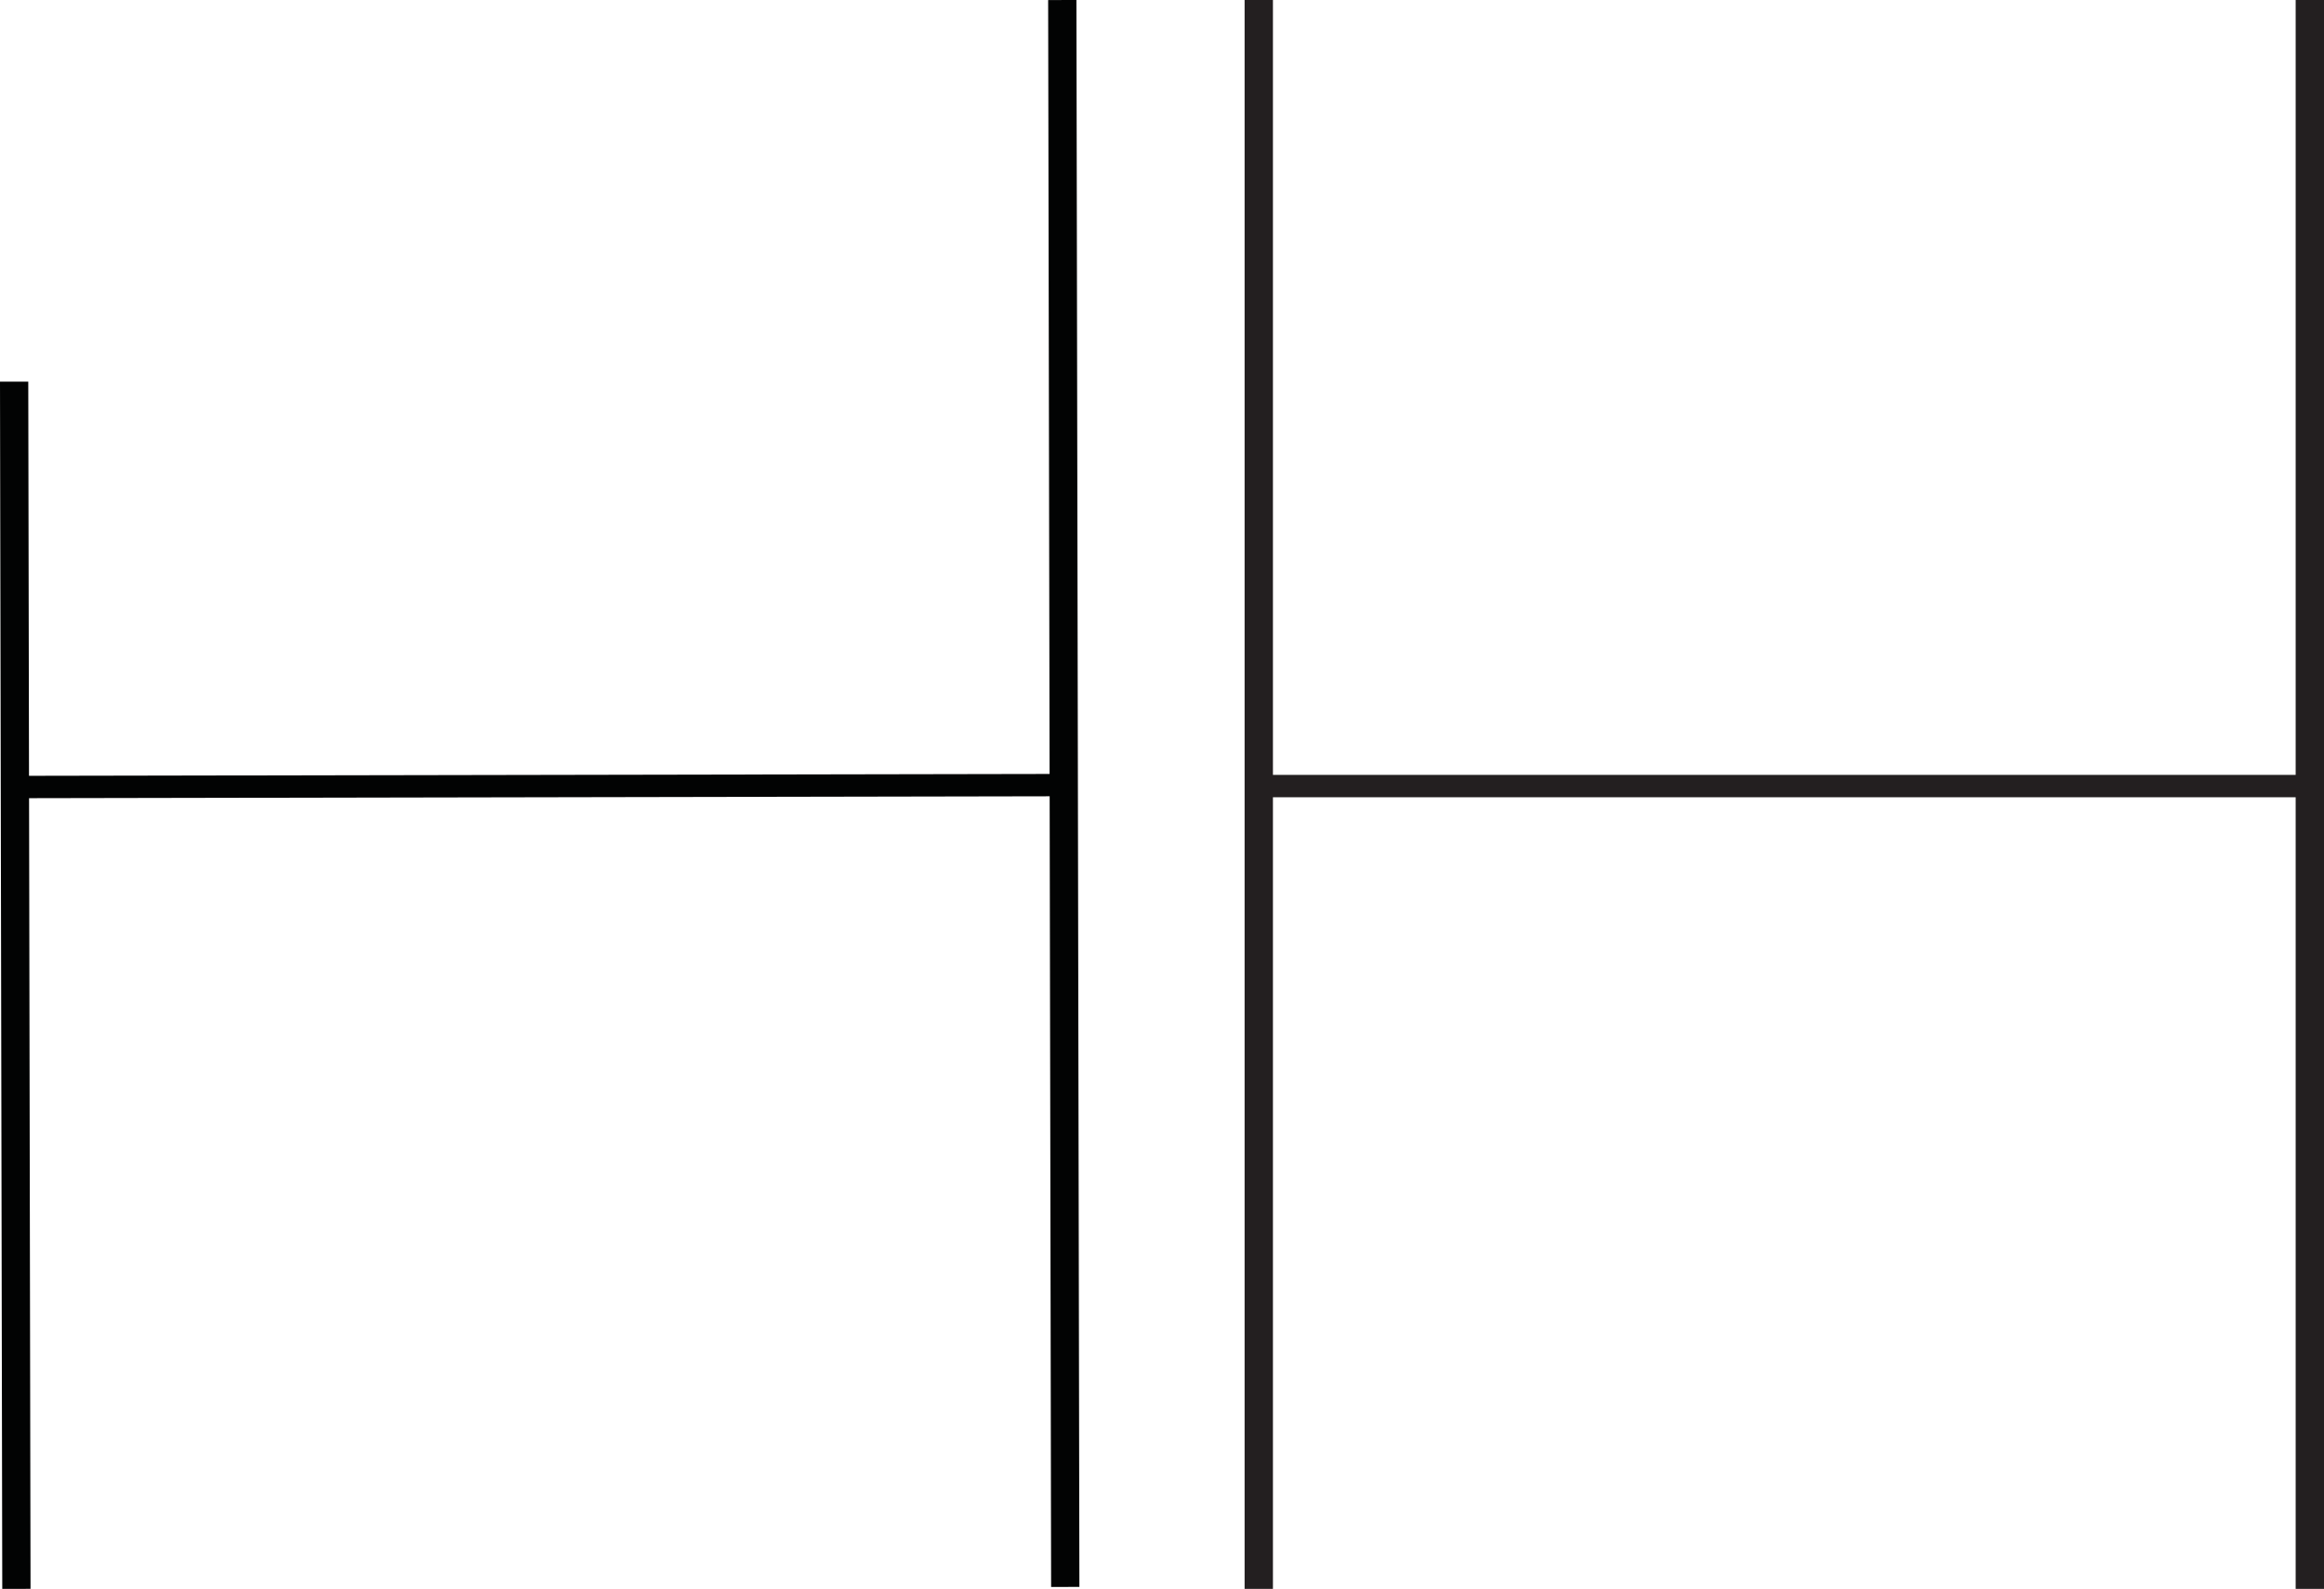 <?xml version="1.0" encoding="UTF-8"?>
<svg width="79px" height="54px" viewBox="0 0 79 54" version="1.1" xmlns="http://www.w3.org/2000/svg" xmlns:xlink="http://www.w3.org/1999/xlink">
    <!-- Generator: Sketch 51.2 (57519) - http://www.bohemiancoding.com/sketch -->
    <title>Group 5</title>
    <desc>Created with Sketch.</desc>
    <defs></defs>
    <g id="Page-1" stroke="none" stroke-width="1" fill="none" fill-rule="evenodd">
        <g id="Group-5">
            <polygon id="Fill-3" fill="#020303" points="36.591 0 35.63 0.002 35.679 26.304 0.986 26.367 0.961 12.97 0 12.97 0.077 54 1.038 53.999 0.988 27.127 35.681 27.063 35.731 53.935 36.692 53.933"></polygon>
            <polygon id="Fill-10" fill="#231F20" points="78.037 54 78.037 27.095 43.271 27.095 43.271 54 42.308 54 42.308 0 43.271 0 43.271 26.335 78.037 26.335 78.037 0 79 0 79 54"></polygon>
        </g>
    </g>
</svg>